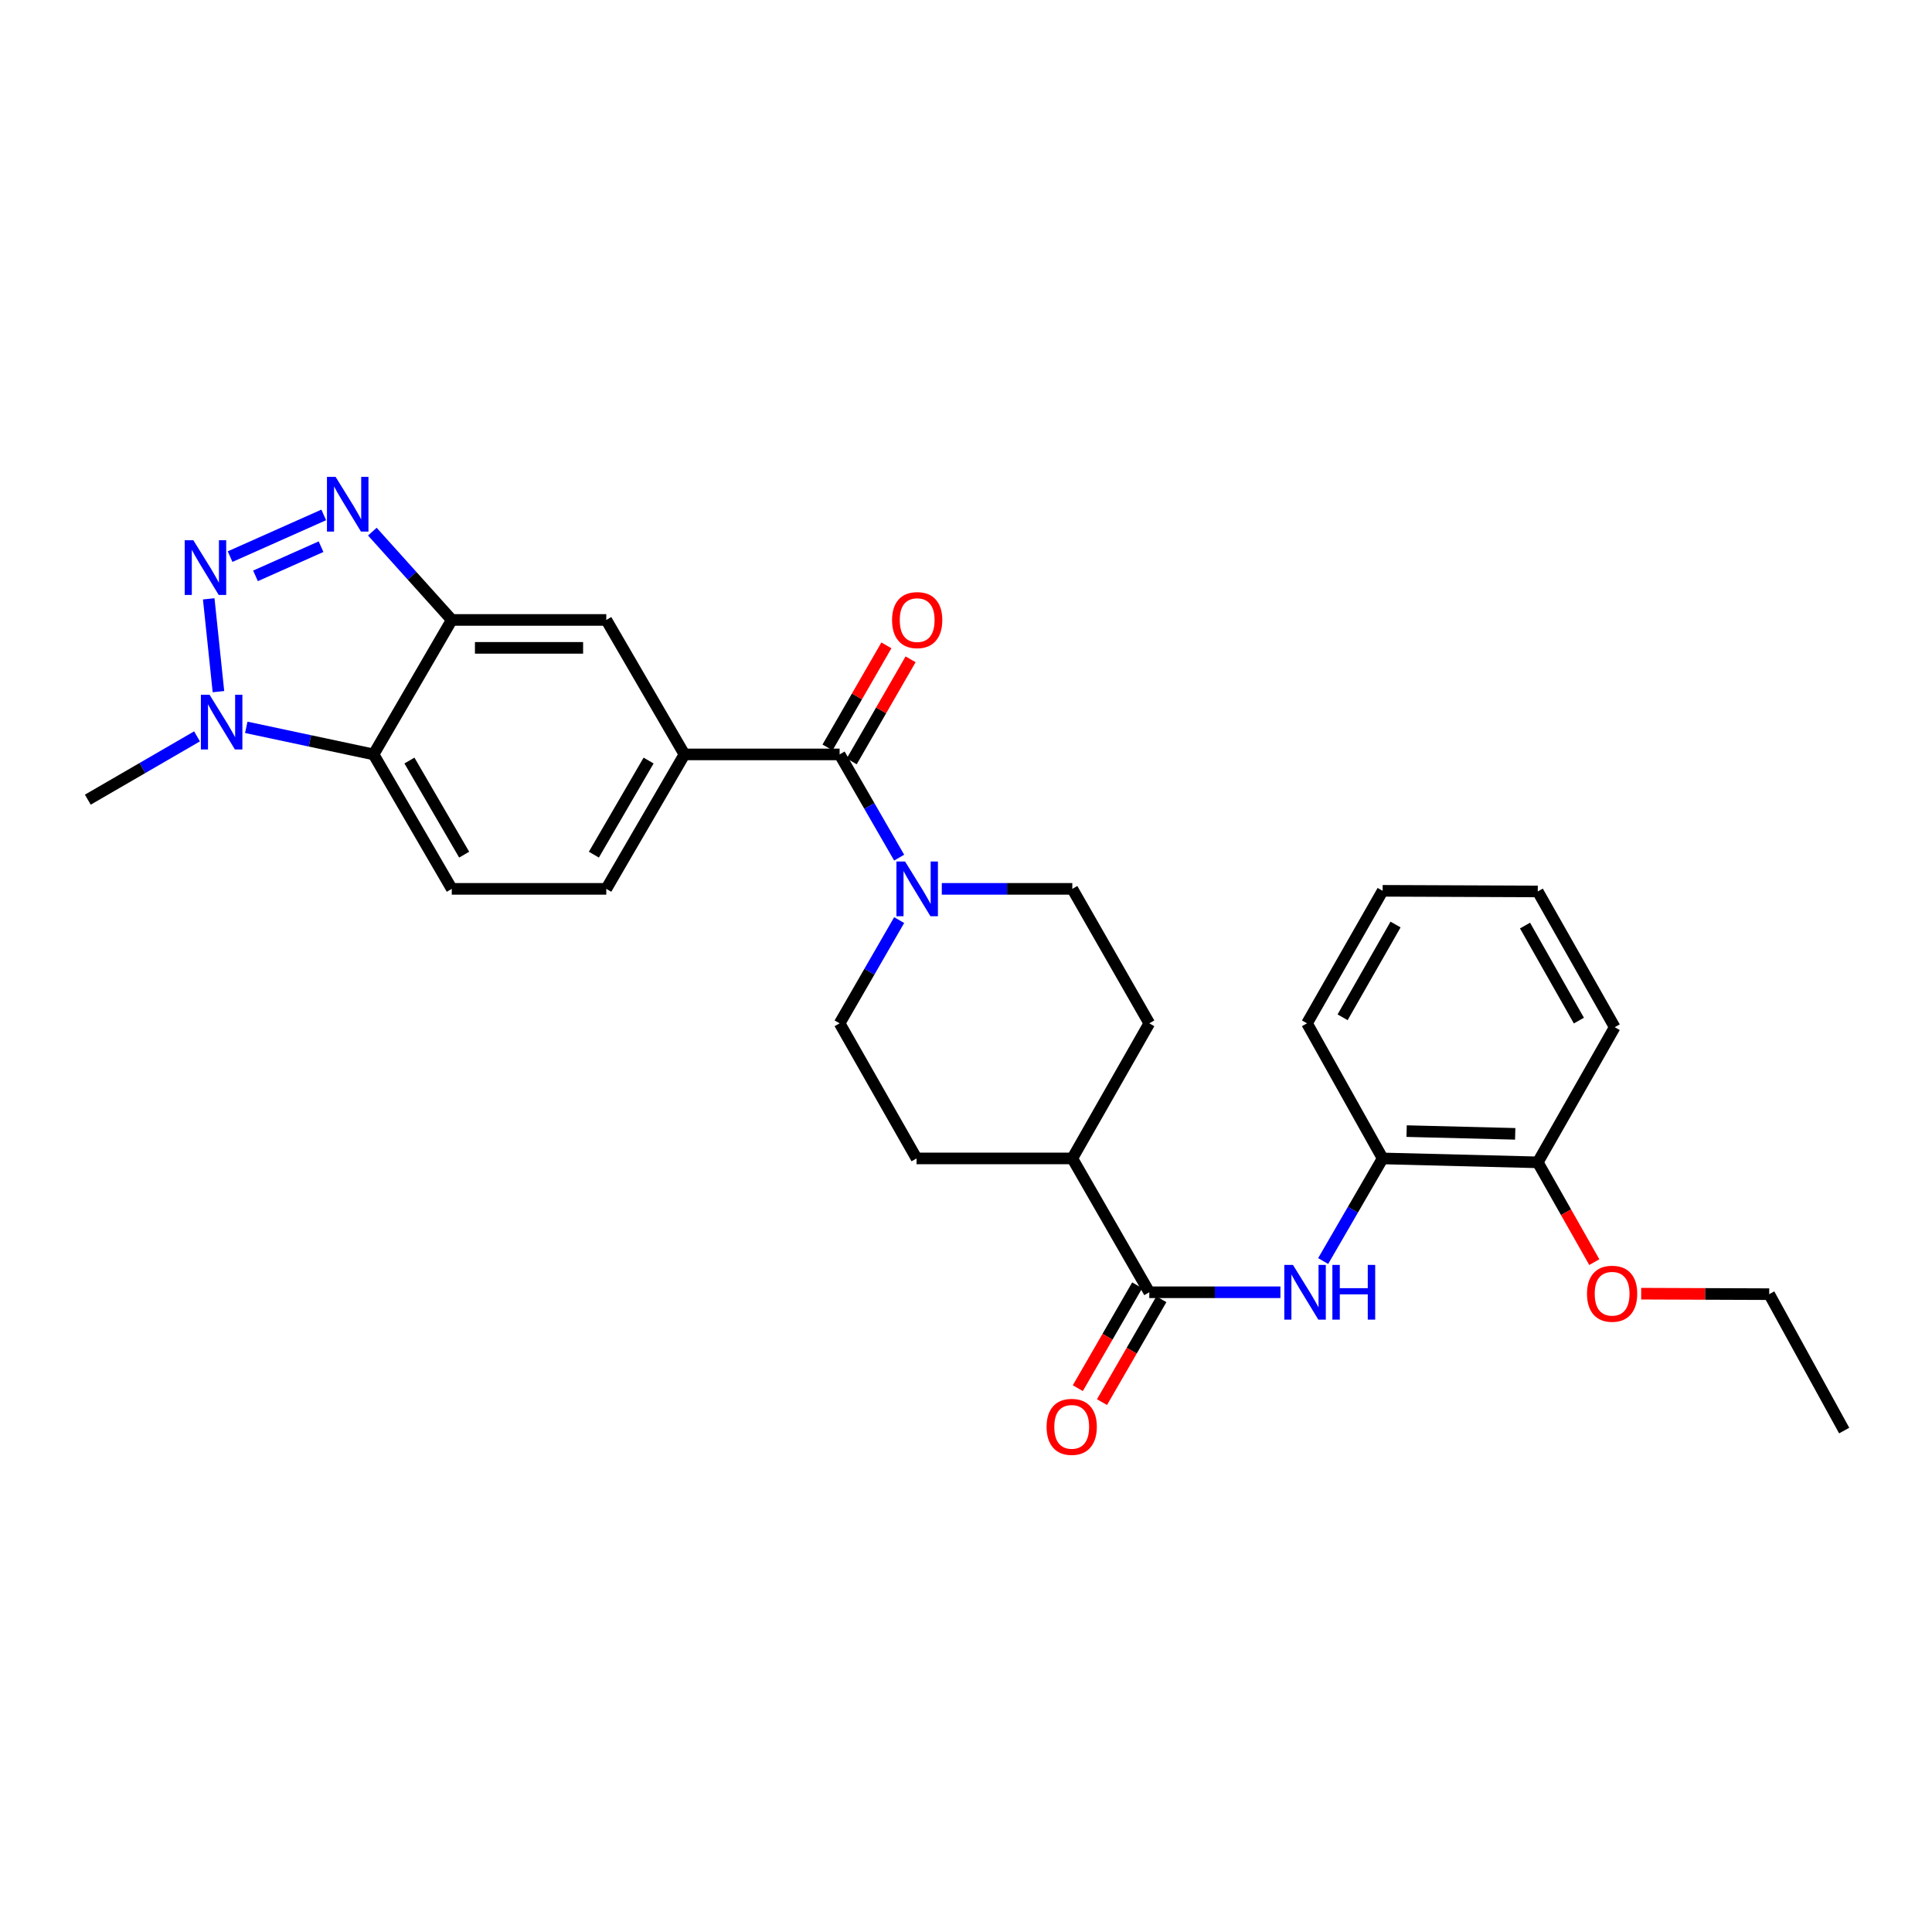 <?xml version='1.0' encoding='iso-8859-1'?>
<svg version='1.1' baseProfile='full'
              xmlns='http://www.w3.org/2000/svg'
                      xmlns:rdkit='http://www.rdkit.org/xml'
                      xmlns:xlink='http://www.w3.org/1999/xlink'
                  xml:space='preserve'
width='1000px' height='1000px' viewBox='0 0 1000 1000'>
<!-- END OF HEADER -->
<rect style='opacity:1.0;fill:#FFFFFF;stroke:none' width='1000' height='1000' x='0' y='0'> </rect>
<path class='bond-0' d='M 119.095,288.106 L 167.568,266.522' style='fill:none;fill-rule:evenodd;stroke:#0000FF;stroke-width:6px;stroke-linecap:butt;stroke-linejoin:miter;stroke-opacity:1' />
<path class='bond-0' d='M 132.244,298.07 L 166.175,282.961' style='fill:none;fill-rule:evenodd;stroke:#0000FF;stroke-width:6px;stroke-linecap:butt;stroke-linejoin:miter;stroke-opacity:1' />
<path class='bond-2' d='M 108.035,309.955 L 113.069,357.99' style='fill:none;fill-rule:evenodd;stroke:#0000FF;stroke-width:6px;stroke-linecap:butt;stroke-linejoin:miter;stroke-opacity:1' />
<path class='bond-1' d='M 192.728,275.178 L 213.281,298.029' style='fill:none;fill-rule:evenodd;stroke:#0000FF;stroke-width:6px;stroke-linecap:butt;stroke-linejoin:miter;stroke-opacity:1' />
<path class='bond-1' d='M 213.281,298.029 L 233.835,320.88' style='fill:none;fill-rule:evenodd;stroke:#000000;stroke-width:6px;stroke-linecap:butt;stroke-linejoin:miter;stroke-opacity:1' />
<path class='bond-9' d='M 233.835,320.88 L 313.811,320.88' style='fill:none;fill-rule:evenodd;stroke:#000000;stroke-width:6px;stroke-linecap:butt;stroke-linejoin:miter;stroke-opacity:1' />
<path class='bond-9' d='M 245.831,335.331 L 301.815,335.331' style='fill:none;fill-rule:evenodd;stroke:#000000;stroke-width:6px;stroke-linecap:butt;stroke-linejoin:miter;stroke-opacity:1' />
<path class='bond-29' d='M 233.835,320.88 L 193.357,390.484' style='fill:none;fill-rule:evenodd;stroke:#000000;stroke-width:6px;stroke-linecap:butt;stroke-linejoin:miter;stroke-opacity:1' />
<path class='bond-3' d='M 127.471,376.466 L 160.414,383.475' style='fill:none;fill-rule:evenodd;stroke:#0000FF;stroke-width:6px;stroke-linecap:butt;stroke-linejoin:miter;stroke-opacity:1' />
<path class='bond-3' d='M 160.414,383.475 L 193.357,390.484' style='fill:none;fill-rule:evenodd;stroke:#000000;stroke-width:6px;stroke-linecap:butt;stroke-linejoin:miter;stroke-opacity:1' />
<path class='bond-21' d='M 101.98,381.14 L 73.717,397.525' style='fill:none;fill-rule:evenodd;stroke:#0000FF;stroke-width:6px;stroke-linecap:butt;stroke-linejoin:miter;stroke-opacity:1' />
<path class='bond-21' d='M 73.717,397.525 L 45.455,413.91' style='fill:none;fill-rule:evenodd;stroke:#000000;stroke-width:6px;stroke-linecap:butt;stroke-linejoin:miter;stroke-opacity:1' />
<path class='bond-10' d='M 193.357,390.484 L 233.835,460.072' style='fill:none;fill-rule:evenodd;stroke:#000000;stroke-width:6px;stroke-linecap:butt;stroke-linejoin:miter;stroke-opacity:1' />
<path class='bond-10' d='M 211.92,393.657 L 240.254,442.368' style='fill:none;fill-rule:evenodd;stroke:#000000;stroke-width:6px;stroke-linecap:butt;stroke-linejoin:miter;stroke-opacity:1' />
<path class='bond-4' d='M 434.587,390.484 L 354.273,390.484' style='fill:none;fill-rule:evenodd;stroke:#000000;stroke-width:6px;stroke-linecap:butt;stroke-linejoin:miter;stroke-opacity:1' />
<path class='bond-5' d='M 434.587,390.484 L 449.994,417.194' style='fill:none;fill-rule:evenodd;stroke:#000000;stroke-width:6px;stroke-linecap:butt;stroke-linejoin:miter;stroke-opacity:1' />
<path class='bond-5' d='M 449.994,417.194 L 465.401,443.904' style='fill:none;fill-rule:evenodd;stroke:#0000FF;stroke-width:6px;stroke-linecap:butt;stroke-linejoin:miter;stroke-opacity:1' />
<path class='bond-14' d='M 440.846,394.094 L 456.081,367.676' style='fill:none;fill-rule:evenodd;stroke:#000000;stroke-width:6px;stroke-linecap:butt;stroke-linejoin:miter;stroke-opacity:1' />
<path class='bond-14' d='M 456.081,367.676 L 471.316,341.259' style='fill:none;fill-rule:evenodd;stroke:#FF0000;stroke-width:6px;stroke-linecap:butt;stroke-linejoin:miter;stroke-opacity:1' />
<path class='bond-14' d='M 428.328,386.875 L 443.563,360.457' style='fill:none;fill-rule:evenodd;stroke:#000000;stroke-width:6px;stroke-linecap:butt;stroke-linejoin:miter;stroke-opacity:1' />
<path class='bond-14' d='M 443.563,360.457 L 458.798,334.039' style='fill:none;fill-rule:evenodd;stroke:#FF0000;stroke-width:6px;stroke-linecap:butt;stroke-linejoin:miter;stroke-opacity:1' />
<path class='bond-15' d='M 465.403,476.241 L 449.995,502.959' style='fill:none;fill-rule:evenodd;stroke:#0000FF;stroke-width:6px;stroke-linecap:butt;stroke-linejoin:miter;stroke-opacity:1' />
<path class='bond-15' d='M 449.995,502.959 L 434.587,529.676' style='fill:none;fill-rule:evenodd;stroke:#000000;stroke-width:6px;stroke-linecap:butt;stroke-linejoin:miter;stroke-opacity:1' />
<path class='bond-16' d='M 487.475,460.072 L 521.25,460.072' style='fill:none;fill-rule:evenodd;stroke:#0000FF;stroke-width:6px;stroke-linecap:butt;stroke-linejoin:miter;stroke-opacity:1' />
<path class='bond-16' d='M 521.25,460.072 L 555.025,460.072' style='fill:none;fill-rule:evenodd;stroke:#000000;stroke-width:6px;stroke-linecap:butt;stroke-linejoin:miter;stroke-opacity:1' />
<path class='bond-6' d='M 594.869,668.876 L 555.025,599.601' style='fill:none;fill-rule:evenodd;stroke:#000000;stroke-width:6px;stroke-linecap:butt;stroke-linejoin:miter;stroke-opacity:1' />
<path class='bond-7' d='M 594.869,668.876 L 628.804,668.876' style='fill:none;fill-rule:evenodd;stroke:#000000;stroke-width:6px;stroke-linecap:butt;stroke-linejoin:miter;stroke-opacity:1' />
<path class='bond-7' d='M 628.804,668.876 L 662.74,668.876' style='fill:none;fill-rule:evenodd;stroke:#0000FF;stroke-width:6px;stroke-linecap:butt;stroke-linejoin:miter;stroke-opacity:1' />
<path class='bond-17' d='M 588.611,665.265 L 573.244,691.89' style='fill:none;fill-rule:evenodd;stroke:#000000;stroke-width:6px;stroke-linecap:butt;stroke-linejoin:miter;stroke-opacity:1' />
<path class='bond-17' d='M 573.244,691.89 L 557.878,718.516' style='fill:none;fill-rule:evenodd;stroke:#FF0000;stroke-width:6px;stroke-linecap:butt;stroke-linejoin:miter;stroke-opacity:1' />
<path class='bond-17' d='M 601.126,672.488 L 585.76,699.114' style='fill:none;fill-rule:evenodd;stroke:#000000;stroke-width:6px;stroke-linecap:butt;stroke-linejoin:miter;stroke-opacity:1' />
<path class='bond-17' d='M 585.76,699.114 L 570.393,725.739' style='fill:none;fill-rule:evenodd;stroke:#FF0000;stroke-width:6px;stroke-linecap:butt;stroke-linejoin:miter;stroke-opacity:1' />
<path class='bond-11' d='M 684.864,652.714 L 700.258,626.158' style='fill:none;fill-rule:evenodd;stroke:#0000FF;stroke-width:6px;stroke-linecap:butt;stroke-linejoin:miter;stroke-opacity:1' />
<path class='bond-11' d='M 700.258,626.158 L 715.652,599.601' style='fill:none;fill-rule:evenodd;stroke:#000000;stroke-width:6px;stroke-linecap:butt;stroke-linejoin:miter;stroke-opacity:1' />
<path class='bond-8' d='M 354.273,390.484 L 313.811,320.88' style='fill:none;fill-rule:evenodd;stroke:#000000;stroke-width:6px;stroke-linecap:butt;stroke-linejoin:miter;stroke-opacity:1' />
<path class='bond-30' d='M 354.273,390.484 L 313.811,460.072' style='fill:none;fill-rule:evenodd;stroke:#000000;stroke-width:6px;stroke-linecap:butt;stroke-linejoin:miter;stroke-opacity:1' />
<path class='bond-30' d='M 335.711,393.659 L 307.388,442.37' style='fill:none;fill-rule:evenodd;stroke:#000000;stroke-width:6px;stroke-linecap:butt;stroke-linejoin:miter;stroke-opacity:1' />
<path class='bond-13' d='M 233.835,460.072 L 313.811,460.072' style='fill:none;fill-rule:evenodd;stroke:#000000;stroke-width:6px;stroke-linecap:butt;stroke-linejoin:miter;stroke-opacity:1' />
<path class='bond-18' d='M 715.652,599.601 L 795.949,601.624' style='fill:none;fill-rule:evenodd;stroke:#000000;stroke-width:6px;stroke-linecap:butt;stroke-linejoin:miter;stroke-opacity:1' />
<path class='bond-18' d='M 728.061,585.459 L 784.269,586.875' style='fill:none;fill-rule:evenodd;stroke:#000000;stroke-width:6px;stroke-linecap:butt;stroke-linejoin:miter;stroke-opacity:1' />
<path class='bond-23' d='M 715.652,599.601 L 676.507,529.676' style='fill:none;fill-rule:evenodd;stroke:#000000;stroke-width:6px;stroke-linecap:butt;stroke-linejoin:miter;stroke-opacity:1' />
<path class='bond-12' d='M 555.025,599.601 L 594.869,529.676' style='fill:none;fill-rule:evenodd;stroke:#000000;stroke-width:6px;stroke-linecap:butt;stroke-linejoin:miter;stroke-opacity:1' />
<path class='bond-31' d='M 555.025,599.601 L 474.406,599.601' style='fill:none;fill-rule:evenodd;stroke:#000000;stroke-width:6px;stroke-linecap:butt;stroke-linejoin:miter;stroke-opacity:1' />
<path class='bond-20' d='M 434.587,529.676 L 474.406,599.601' style='fill:none;fill-rule:evenodd;stroke:#000000;stroke-width:6px;stroke-linecap:butt;stroke-linejoin:miter;stroke-opacity:1' />
<path class='bond-19' d='M 555.025,460.072 L 594.869,529.676' style='fill:none;fill-rule:evenodd;stroke:#000000;stroke-width:6px;stroke-linecap:butt;stroke-linejoin:miter;stroke-opacity:1' />
<path class='bond-22' d='M 795.949,601.624 L 810.58,627.452' style='fill:none;fill-rule:evenodd;stroke:#000000;stroke-width:6px;stroke-linecap:butt;stroke-linejoin:miter;stroke-opacity:1' />
<path class='bond-22' d='M 810.58,627.452 L 825.211,653.279' style='fill:none;fill-rule:evenodd;stroke:#FF0000;stroke-width:6px;stroke-linecap:butt;stroke-linejoin:miter;stroke-opacity:1' />
<path class='bond-24' d='M 795.949,601.624 L 835.777,531.675' style='fill:none;fill-rule:evenodd;stroke:#000000;stroke-width:6px;stroke-linecap:butt;stroke-linejoin:miter;stroke-opacity:1' />
<path class='bond-25' d='M 849.461,669.607 L 882.599,669.731' style='fill:none;fill-rule:evenodd;stroke:#FF0000;stroke-width:6px;stroke-linecap:butt;stroke-linejoin:miter;stroke-opacity:1' />
<path class='bond-25' d='M 882.599,669.731 L 915.737,669.856' style='fill:none;fill-rule:evenodd;stroke:#000000;stroke-width:6px;stroke-linecap:butt;stroke-linejoin:miter;stroke-opacity:1' />
<path class='bond-27' d='M 676.507,529.676 L 715.652,461.084' style='fill:none;fill-rule:evenodd;stroke:#000000;stroke-width:6px;stroke-linecap:butt;stroke-linejoin:miter;stroke-opacity:1' />
<path class='bond-27' d='M 694.929,526.55 L 722.331,478.535' style='fill:none;fill-rule:evenodd;stroke:#000000;stroke-width:6px;stroke-linecap:butt;stroke-linejoin:miter;stroke-opacity:1' />
<path class='bond-32' d='M 835.777,531.675 L 795.949,461.405' style='fill:none;fill-rule:evenodd;stroke:#000000;stroke-width:6px;stroke-linecap:butt;stroke-linejoin:miter;stroke-opacity:1' />
<path class='bond-32' d='M 817.231,528.26 L 789.352,479.071' style='fill:none;fill-rule:evenodd;stroke:#000000;stroke-width:6px;stroke-linecap:butt;stroke-linejoin:miter;stroke-opacity:1' />
<path class='bond-26' d='M 915.737,669.856 L 954.545,740.455' style='fill:none;fill-rule:evenodd;stroke:#000000;stroke-width:6px;stroke-linecap:butt;stroke-linejoin:miter;stroke-opacity:1' />
<path class='bond-28' d='M 715.652,461.084 L 795.949,461.405' style='fill:none;fill-rule:evenodd;stroke:#000000;stroke-width:6px;stroke-linecap:butt;stroke-linejoin:miter;stroke-opacity:1' />
<path  class='atom-0' d='M 100.08 279.625
L 109.36 294.625
Q 110.28 296.105, 111.76 298.785
Q 113.24 301.465, 113.32 301.625
L 113.32 279.625
L 117.08 279.625
L 117.08 307.945
L 113.2 307.945
L 103.24 291.545
Q 102.08 289.625, 100.84 287.425
Q 99.64 285.225, 99.28 284.545
L 99.28 307.945
L 95.6 307.945
L 95.6 279.625
L 100.08 279.625
' fill='#0000FF'/>
<path  class='atom-1' d='M 173.714 246.838
L 182.994 261.838
Q 183.914 263.318, 185.394 265.998
Q 186.874 268.678, 186.954 268.838
L 186.954 246.838
L 190.714 246.838
L 190.714 275.158
L 186.834 275.158
L 176.874 258.758
Q 175.714 256.838, 174.474 254.638
Q 173.274 252.438, 172.914 251.758
L 172.914 275.158
L 169.234 275.158
L 169.234 246.838
L 173.714 246.838
' fill='#0000FF'/>
<path  class='atom-3' d='M 108.461 359.594
L 117.741 374.594
Q 118.661 376.074, 120.141 378.754
Q 121.621 381.434, 121.701 381.594
L 121.701 359.594
L 125.461 359.594
L 125.461 387.914
L 121.581 387.914
L 111.621 371.514
Q 110.461 369.594, 109.221 367.394
Q 108.021 365.194, 107.661 364.514
L 107.661 387.914
L 103.981 387.914
L 103.981 359.594
L 108.461 359.594
' fill='#0000FF'/>
<path  class='atom-6' d='M 468.467 445.912
L 477.747 460.912
Q 478.667 462.392, 480.147 465.072
Q 481.627 467.752, 481.707 467.912
L 481.707 445.912
L 485.467 445.912
L 485.467 474.232
L 481.587 474.232
L 471.627 457.832
Q 470.467 455.912, 469.227 453.712
Q 468.027 451.512, 467.667 450.832
L 467.667 474.232
L 463.987 474.232
L 463.987 445.912
L 468.467 445.912
' fill='#0000FF'/>
<path  class='atom-8' d='M 669.235 654.716
L 678.515 669.716
Q 679.435 671.196, 680.915 673.876
Q 682.395 676.556, 682.475 676.716
L 682.475 654.716
L 686.235 654.716
L 686.235 683.036
L 682.355 683.036
L 672.395 666.636
Q 671.235 664.716, 669.995 662.516
Q 668.795 660.316, 668.435 659.636
L 668.435 683.036
L 664.755 683.036
L 664.755 654.716
L 669.235 654.716
' fill='#0000FF'/>
<path  class='atom-8' d='M 689.635 654.716
L 693.475 654.716
L 693.475 666.756
L 707.955 666.756
L 707.955 654.716
L 711.795 654.716
L 711.795 683.036
L 707.955 683.036
L 707.955 669.956
L 693.475 669.956
L 693.475 683.036
L 689.635 683.036
L 689.635 654.716
' fill='#0000FF'/>
<path  class='atom-15' d='M 461.727 320.96
Q 461.727 314.16, 465.087 310.36
Q 468.447 306.56, 474.727 306.56
Q 481.007 306.56, 484.367 310.36
Q 487.727 314.16, 487.727 320.96
Q 487.727 327.84, 484.327 331.76
Q 480.927 335.64, 474.727 335.64
Q 468.487 335.64, 465.087 331.76
Q 461.727 327.88, 461.727 320.96
M 474.727 332.44
Q 479.047 332.44, 481.367 329.56
Q 483.727 326.64, 483.727 320.96
Q 483.727 315.4, 481.367 312.6
Q 479.047 309.76, 474.727 309.76
Q 470.407 309.76, 468.047 312.56
Q 465.727 315.36, 465.727 320.96
Q 465.727 326.68, 468.047 329.56
Q 470.407 332.44, 474.727 332.44
' fill='#FF0000'/>
<path  class='atom-18' d='M 541.712 738.536
Q 541.712 731.736, 545.072 727.936
Q 548.432 724.136, 554.712 724.136
Q 560.992 724.136, 564.352 727.936
Q 567.712 731.736, 567.712 738.536
Q 567.712 745.416, 564.312 749.336
Q 560.912 753.216, 554.712 753.216
Q 548.472 753.216, 545.072 749.336
Q 541.712 745.456, 541.712 738.536
M 554.712 750.016
Q 559.032 750.016, 561.352 747.136
Q 563.712 744.216, 563.712 738.536
Q 563.712 732.976, 561.352 730.176
Q 559.032 727.336, 554.712 727.336
Q 550.392 727.336, 548.032 730.136
Q 545.712 732.936, 545.712 738.536
Q 545.712 744.256, 548.032 747.136
Q 550.392 750.016, 554.712 750.016
' fill='#FF0000'/>
<path  class='atom-23' d='M 821.428 669.631
Q 821.428 662.831, 824.788 659.031
Q 828.148 655.231, 834.428 655.231
Q 840.708 655.231, 844.068 659.031
Q 847.428 662.831, 847.428 669.631
Q 847.428 676.511, 844.028 680.431
Q 840.628 684.311, 834.428 684.311
Q 828.188 684.311, 824.788 680.431
Q 821.428 676.551, 821.428 669.631
M 834.428 681.111
Q 838.748 681.111, 841.068 678.231
Q 843.428 675.311, 843.428 669.631
Q 843.428 664.071, 841.068 661.271
Q 838.748 658.431, 834.428 658.431
Q 830.108 658.431, 827.748 661.231
Q 825.428 664.031, 825.428 669.631
Q 825.428 675.351, 827.748 678.231
Q 830.108 681.111, 834.428 681.111
' fill='#FF0000'/>
</svg>
